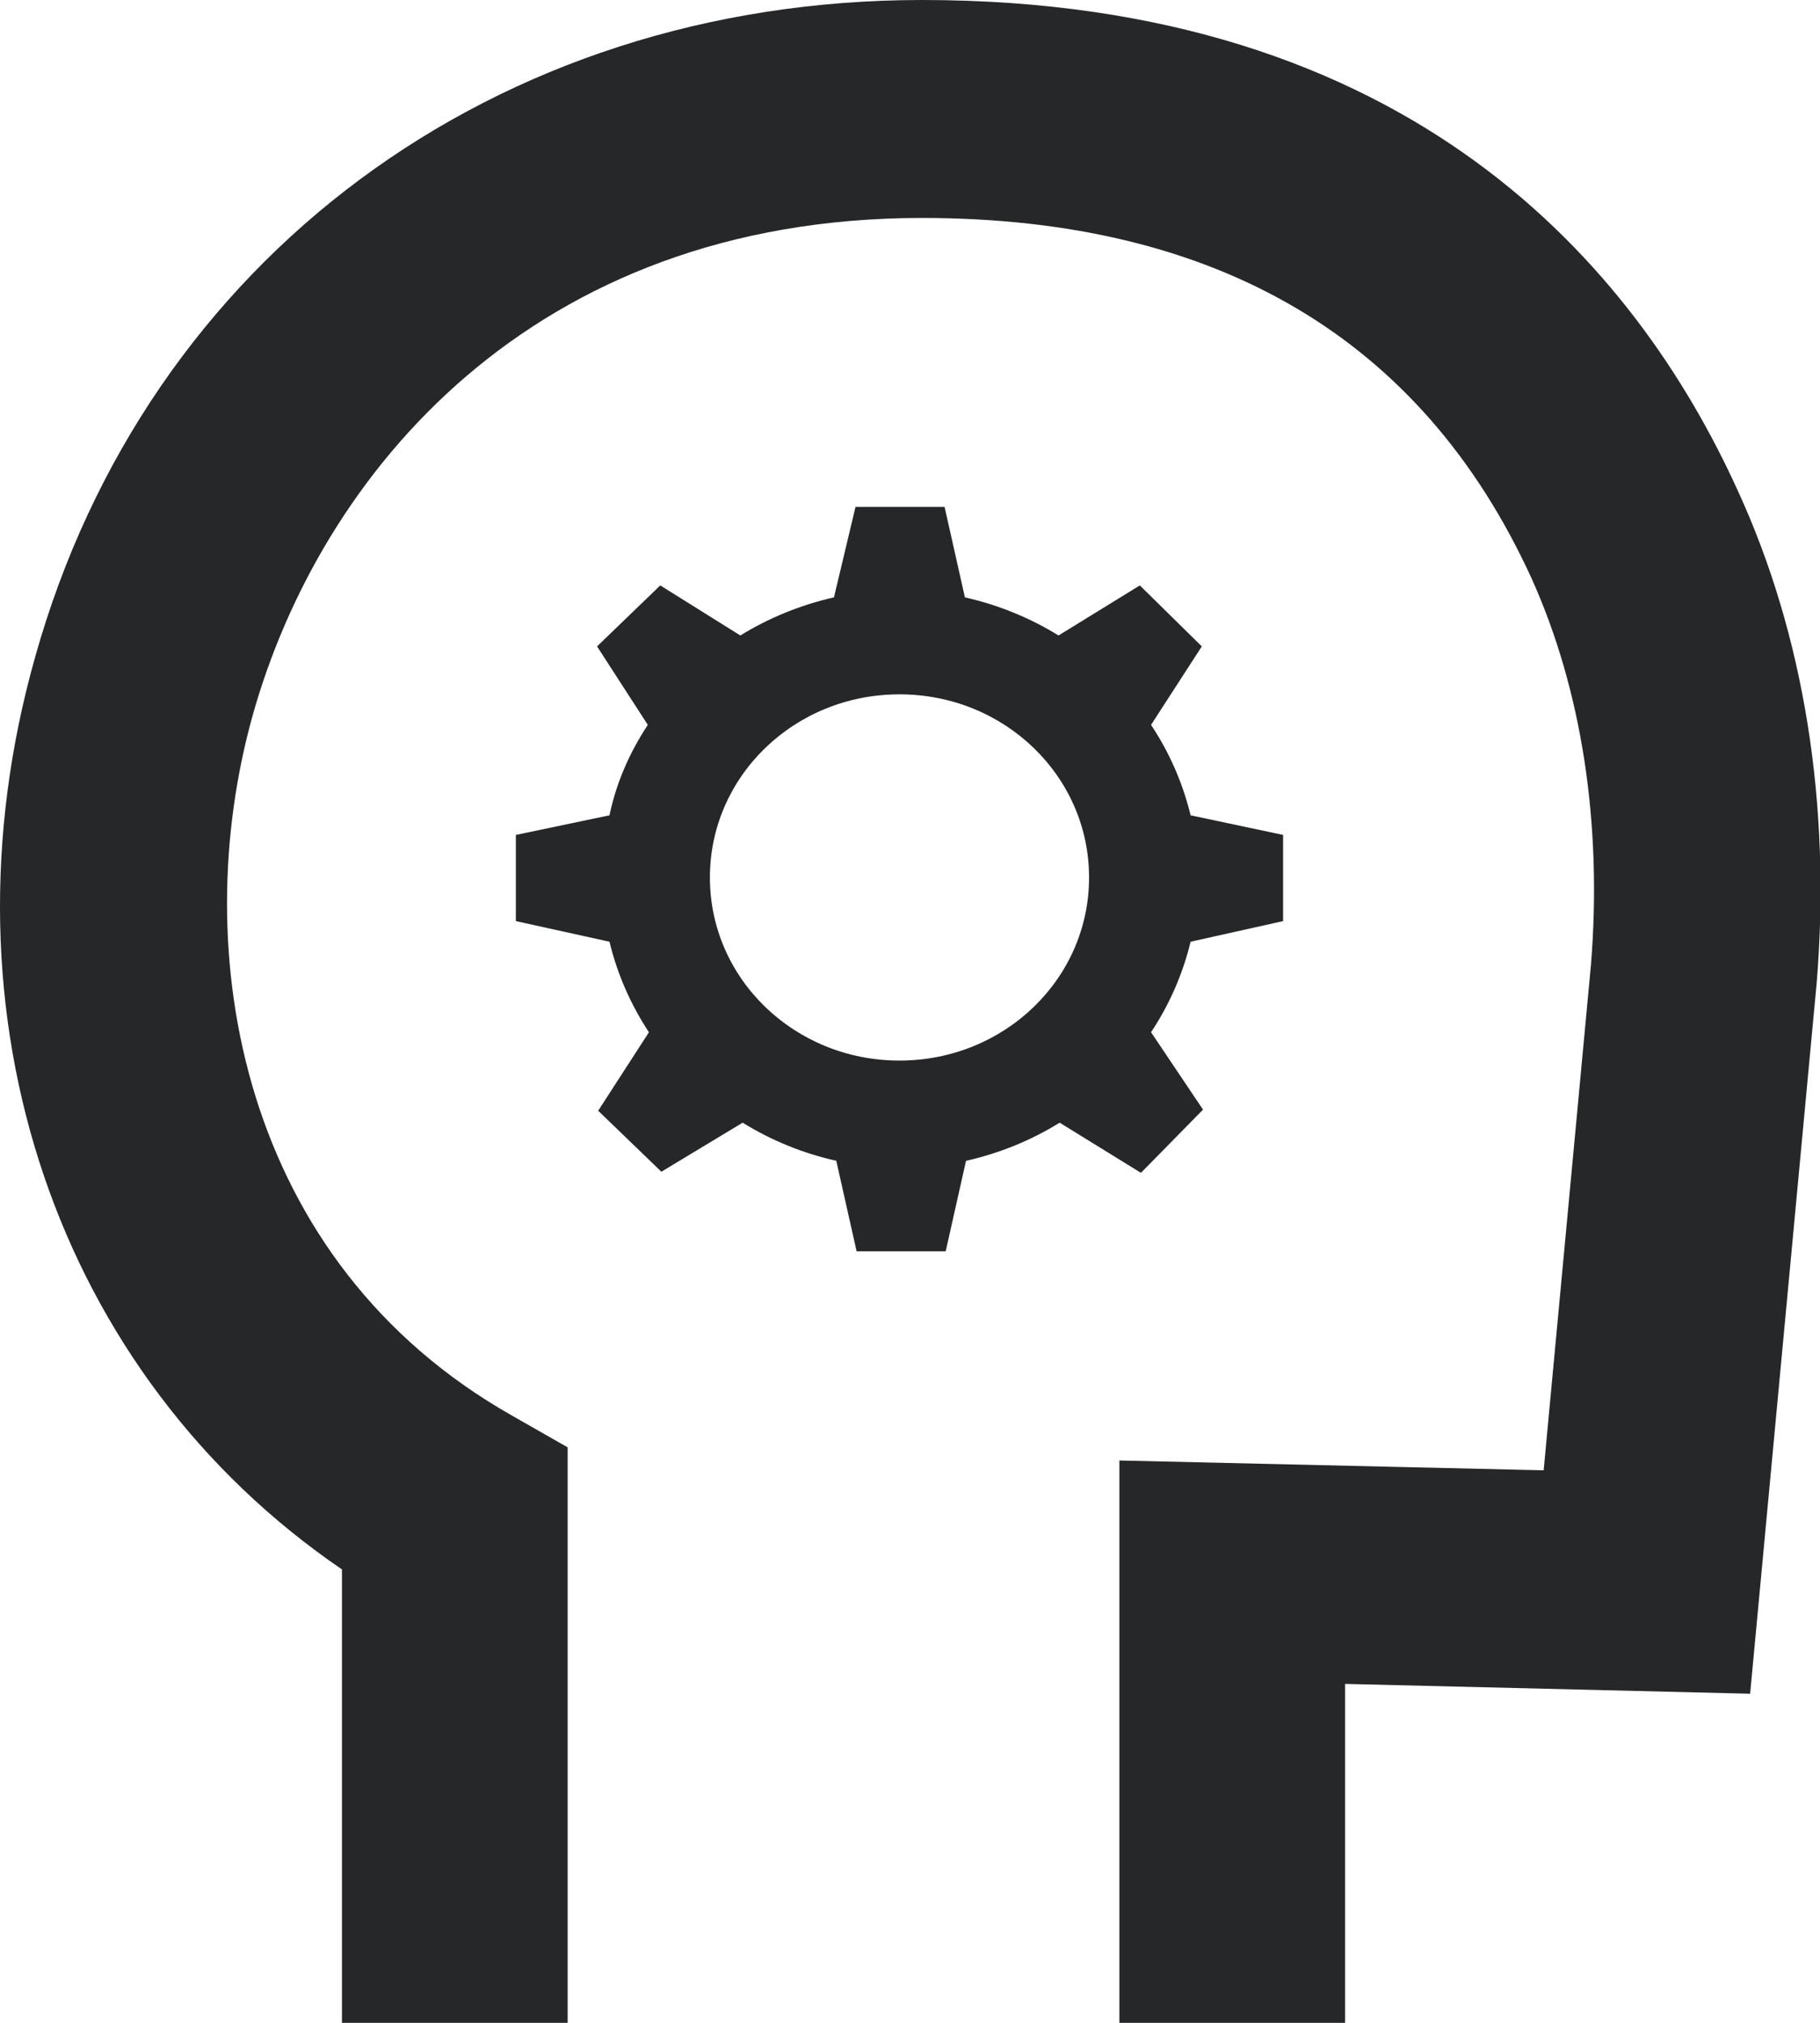 <svg width="18" height="20" viewBox="0 0 18 20" fill="none" xmlns="http://www.w3.org/2000/svg">
<g clip-path="url(#clip0_8707_18813)">
<path d="M17.186 4.849C16.182 2.64 13.961 0 9.118 0C4.9 0 1.452 2.554 0.347 6.498C-0.658 10.054 0.57 13.599 3.382 15.517V20.011H5.614V14.31L5.067 13.998C2.378 12.478 1.842 9.418 2.5 7.069C3.17 4.688 5.257 2.155 9.118 2.155C12.042 2.155 14.062 3.351 15.144 5.711C15.646 6.821 15.847 8.147 15.735 9.537L15.267 14.537L11.071 14.44V20H13.303V16.649L17.309 16.746L17.967 9.72C18.112 7.963 17.845 6.282 17.186 4.849Z" fill="#262729"/>
<path d="M11.898 10.971L11.384 10.206C11.563 9.936 11.697 9.635 11.775 9.311L12.69 9.107V8.255L11.775 8.061C11.697 7.738 11.563 7.436 11.384 7.167L11.886 6.391L11.273 5.788L10.469 6.283C10.19 6.111 9.878 5.982 9.543 5.906L9.342 5.012H8.461L8.248 5.906C7.914 5.982 7.601 6.111 7.322 6.283L6.53 5.788L5.905 6.391L6.407 7.167C6.229 7.436 6.095 7.738 6.028 8.061L5.102 8.255V9.107L6.028 9.311C6.106 9.635 6.24 9.936 6.418 10.206L5.916 10.982L6.541 11.585L7.345 11.1C7.624 11.273 7.936 11.402 8.271 11.477L8.472 12.372H9.353L9.554 11.477C9.889 11.402 10.201 11.273 10.48 11.1L11.284 11.596L11.898 10.971ZM8.896 10.486C7.858 10.486 7.021 9.678 7.021 8.676C7.021 7.673 7.858 6.865 8.896 6.865C9.934 6.865 10.771 7.673 10.771 8.676C10.771 9.678 9.934 10.486 8.896 10.486Z" fill="#262729"/>
</g>
<defs>
<clipPath id="clip0_8707_18813">
<rect width="18" height="20" fill="white"/>
</clipPath>
</defs>
</svg>

